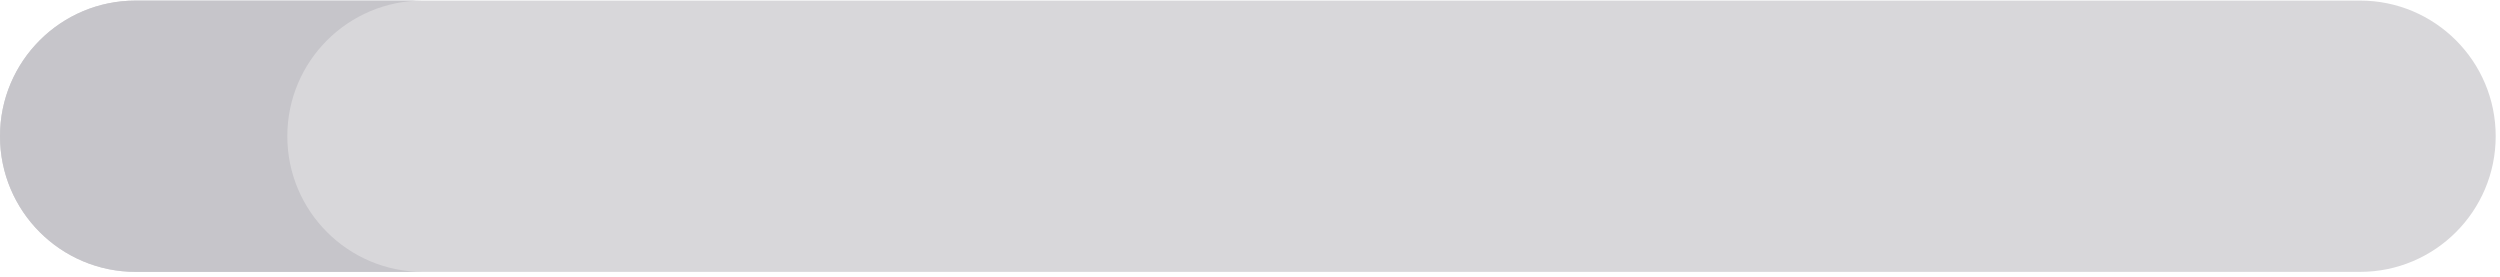 <?xml version="1.0" encoding="UTF-8"?>
<svg width="469px" height="52px" viewBox="0 0 469 52" version="1.1" xmlns="http://www.w3.org/2000/svg" xmlns:xlink="http://www.w3.org/1999/xlink">
    <title>mole-hole</title>
    <g id="website" stroke="none" stroke-width="1" fill="none" fill-rule="evenodd">
        <g id="mole-hole" transform="translate(0, 0.11)" fill-rule="nonzero">
            <path d="M442.748,50.892 L25.448,50.892 C11.393,50.892 0,39.499 0,25.444 C0,11.389 11.393,0 25.448,0 L442.748,0 C456.798,0 468.192,11.393 468.192,25.444 C468.192,39.499 456.798,50.892 442.748,50.892 Z" id="Path" fill="#D8D7DA"></path>
            <path d="M53.902,25.444 C53.902,11.389 65.292,0 79.346,0 L25.448,0 C11.393,0 0,11.393 0,25.444 C0,39.499 11.393,50.892 25.448,50.892 L79.346,50.892 C65.292,50.892 53.902,39.499 53.902,25.444 Z" id="Path" fill="#C6C5CA"></path>
        </g>
    </g>
</svg>